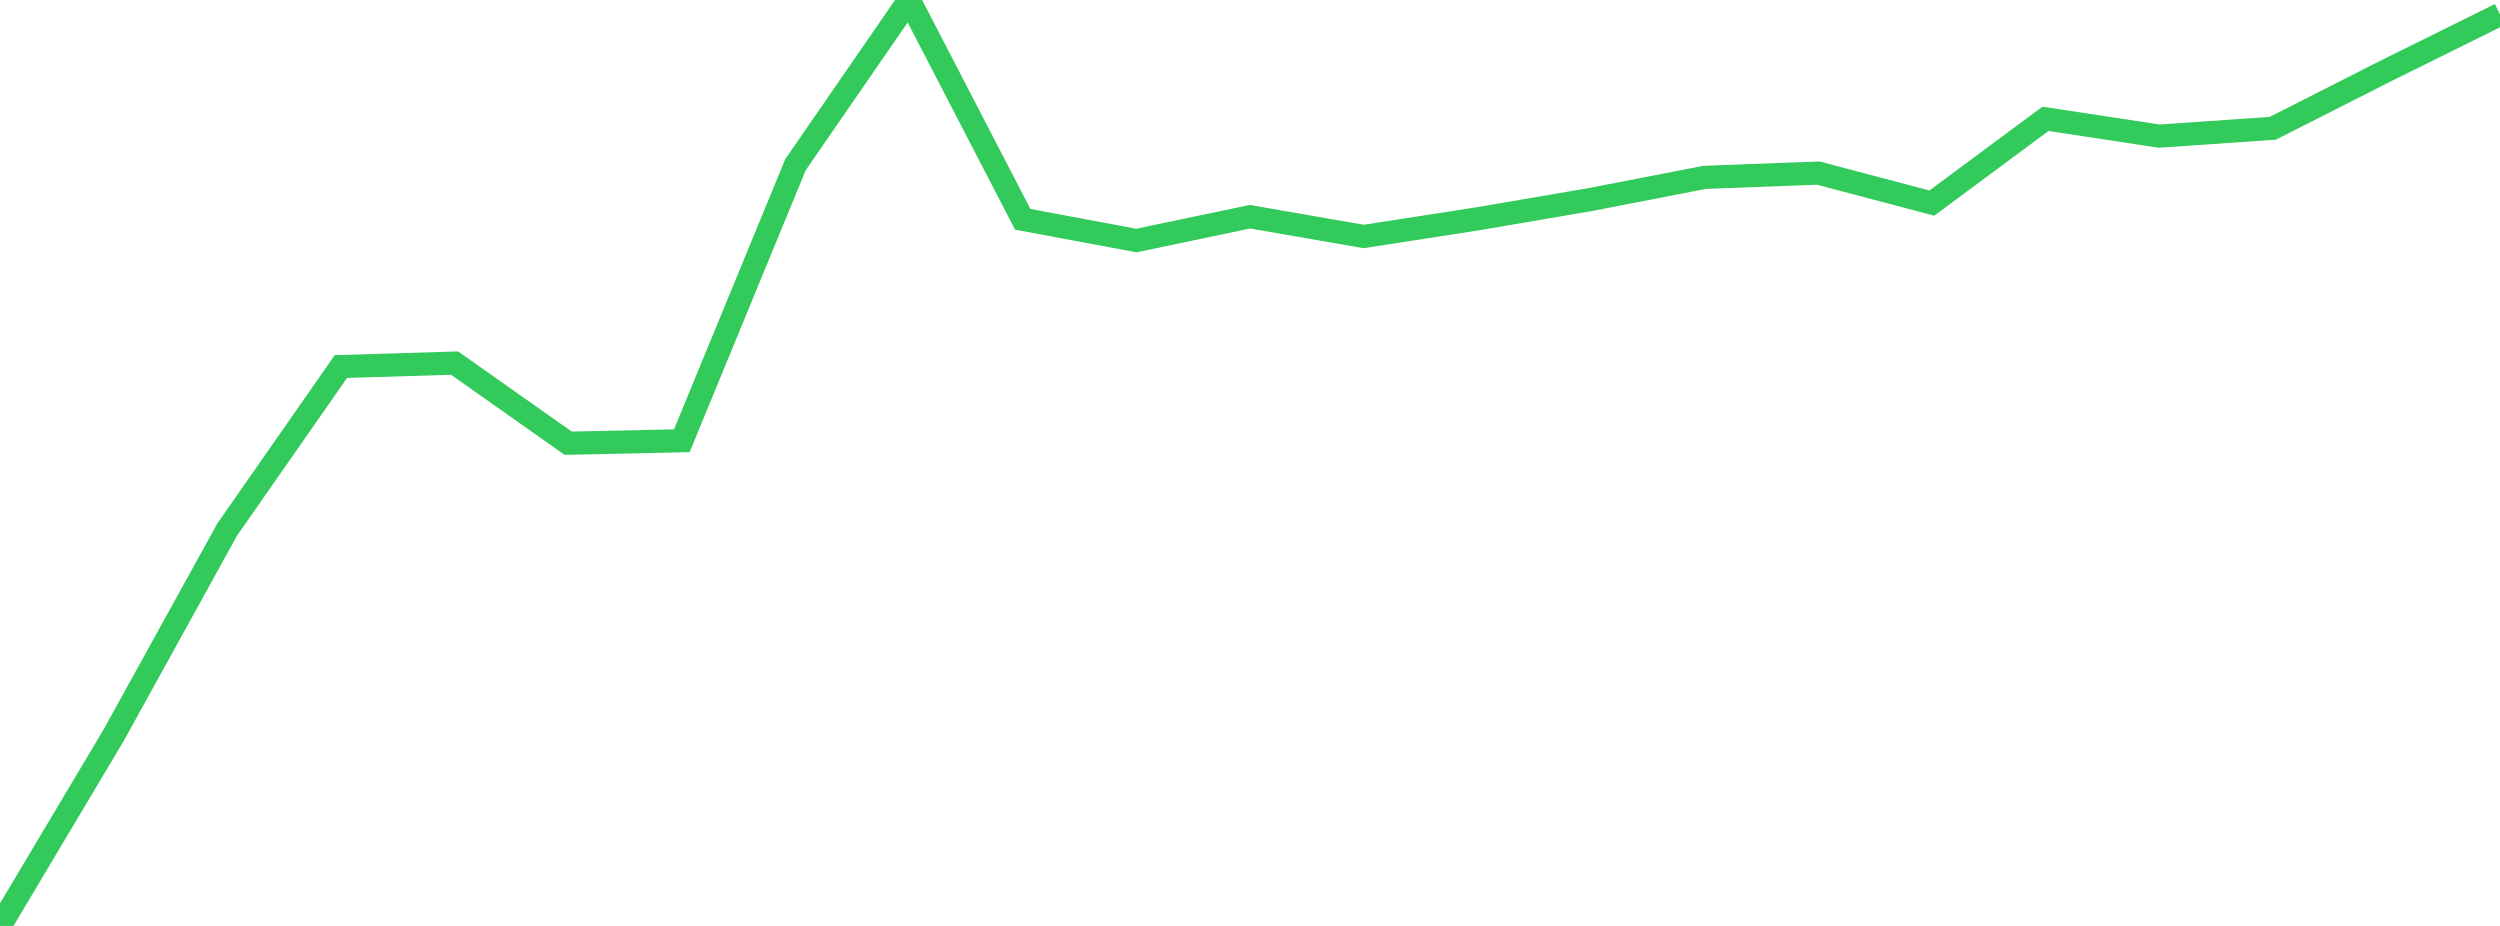 <?xml version="1.0" standalone="no"?>
<!DOCTYPE svg PUBLIC "-//W3C//DTD SVG 1.1//EN" "http://www.w3.org/Graphics/SVG/1.1/DTD/svg11.dtd">

<svg width="135" height="50" viewBox="0 0 135 50" preserveAspectRatio="none" 
  xmlns="http://www.w3.org/2000/svg"
  xmlns:xlink="http://www.w3.org/1999/xlink">


<polyline points="0.0, 50.0 6.136, 39.705 12.273, 28.589 18.409, 19.793 24.545, 19.607 30.682, 23.933 36.818, 23.801 42.955, 8.895 49.091, 0.0 55.227, 11.842 61.364, 12.988 67.5, 11.703 73.636, 12.769 79.773, 11.819 85.909, 10.77 92.045, 9.578 98.182, 9.346 104.318, 10.967 110.455, 6.417 116.591, 7.35 122.727, 6.929 128.864, 3.816 135.0, 0.778" fill="none" stroke="#32ca5b" stroke-width="1.25"/>

</svg>
